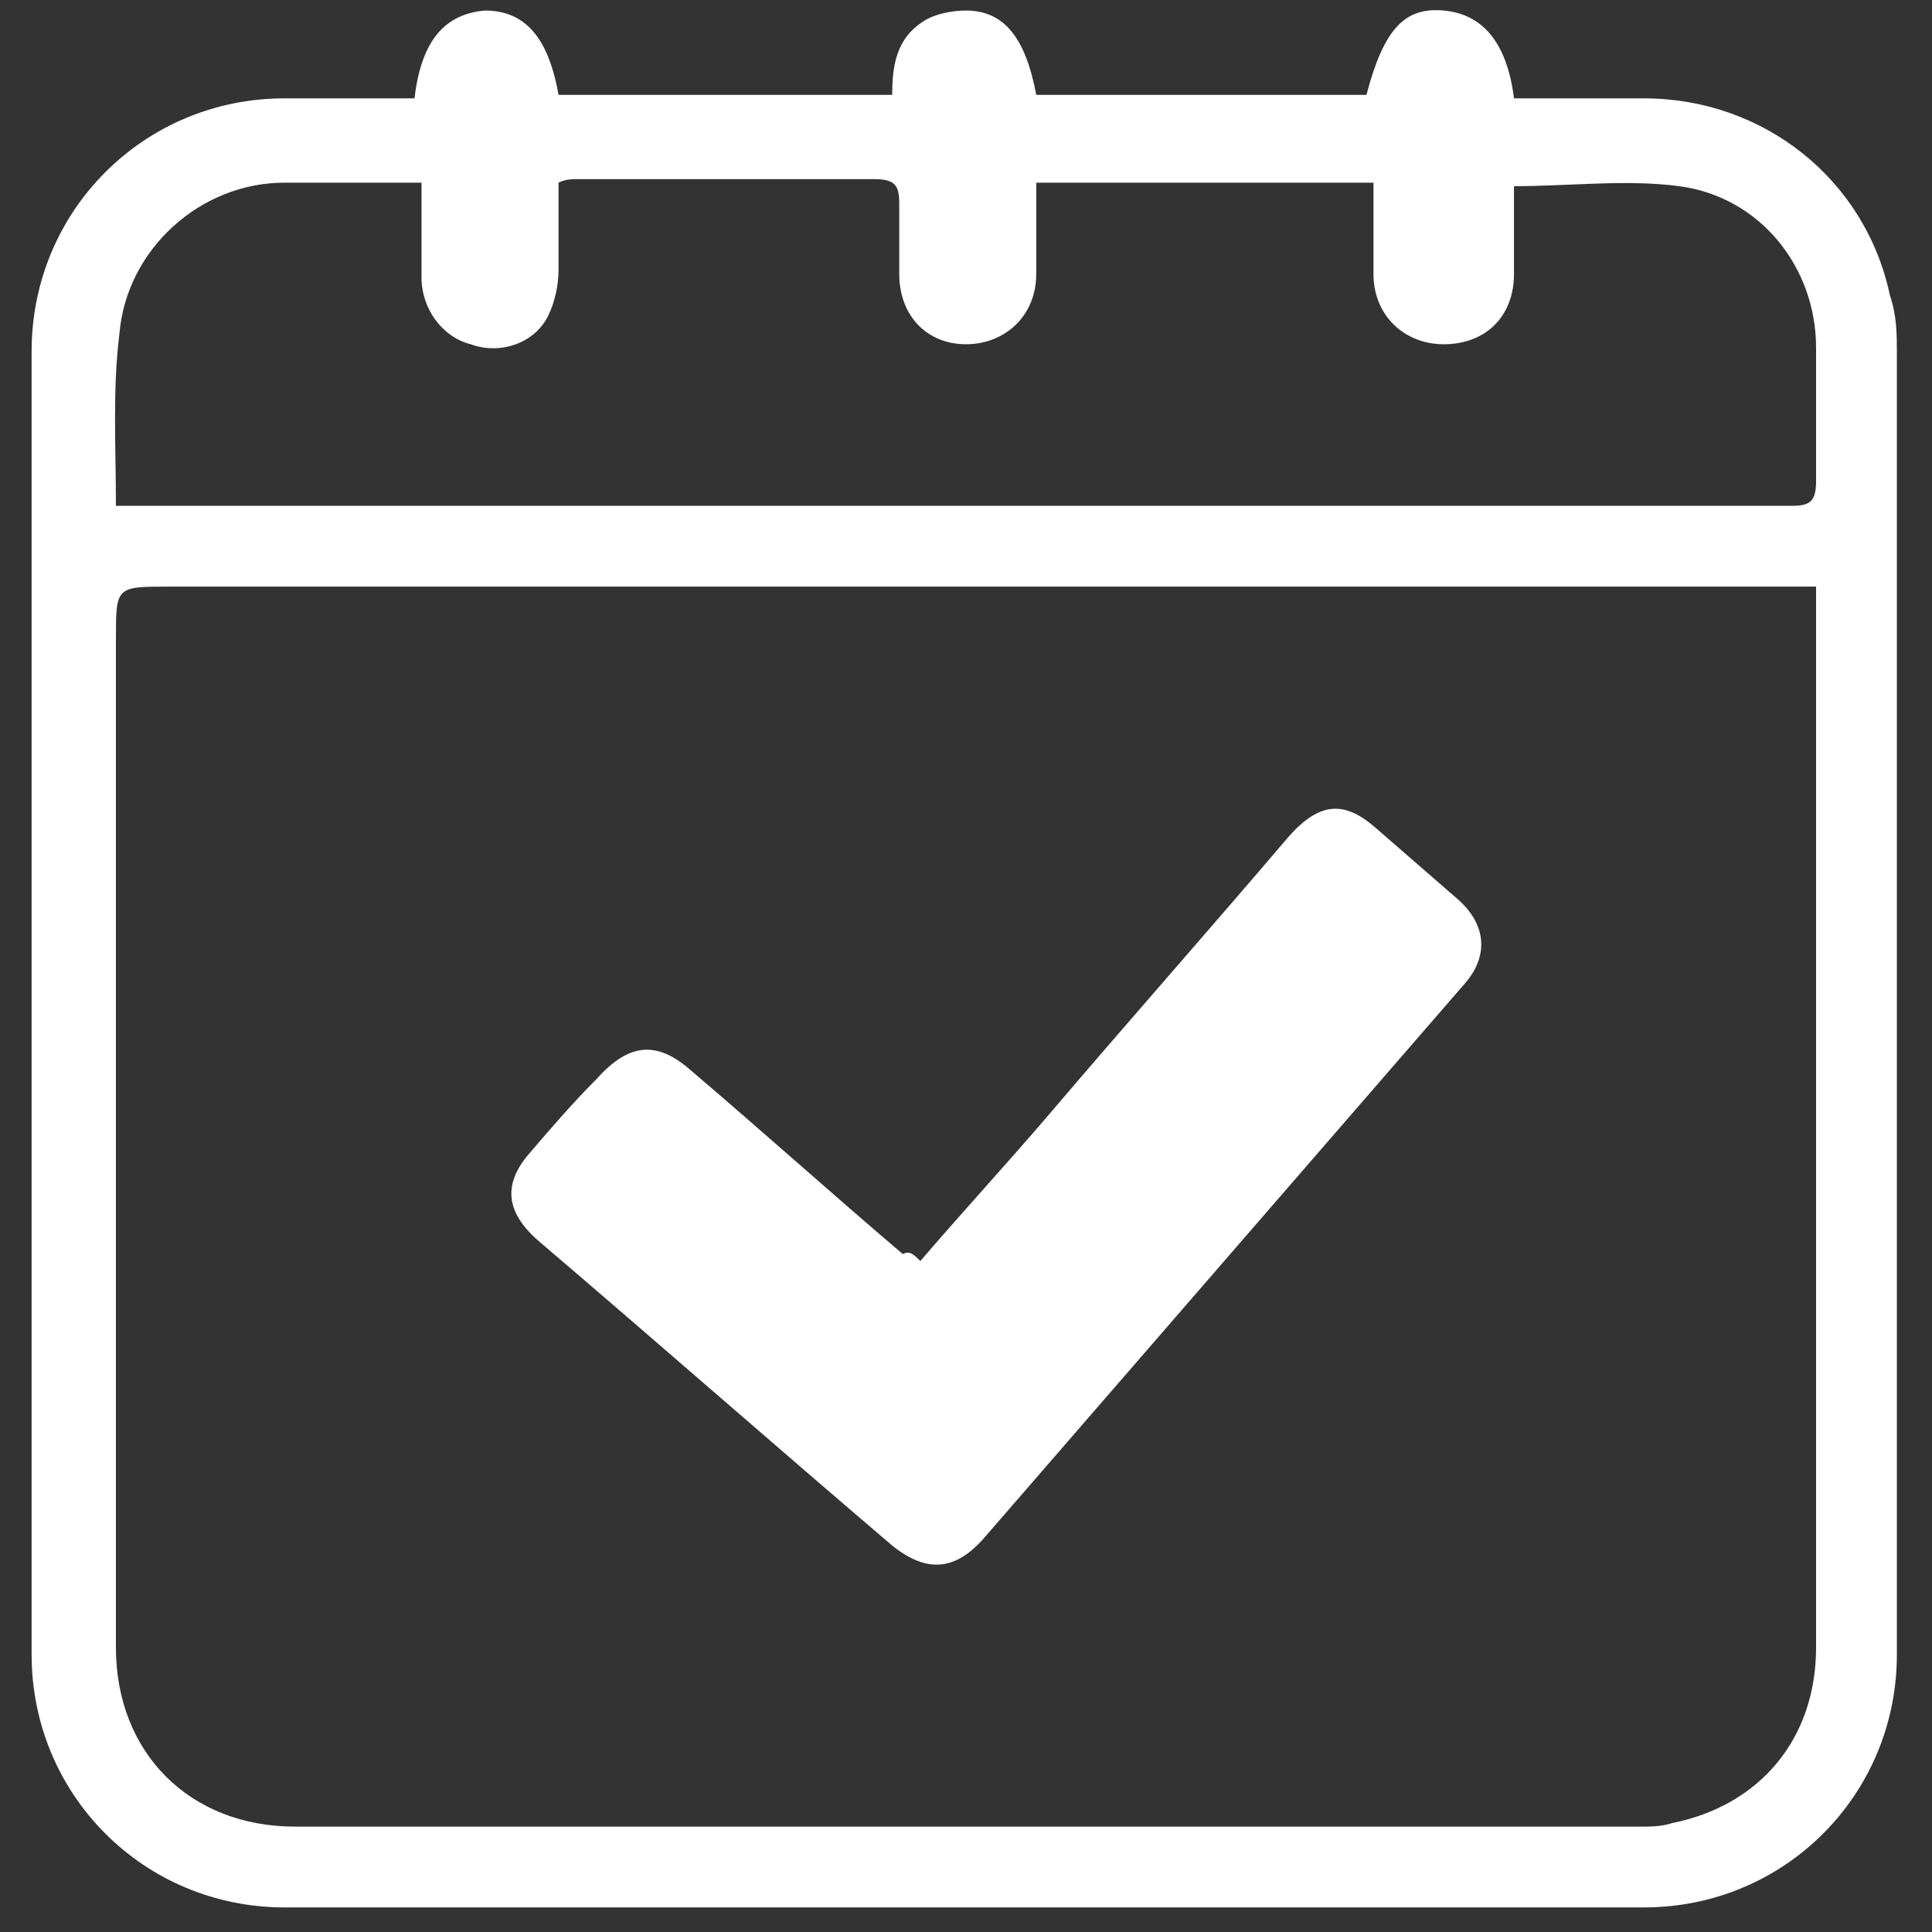 <?xml version="1.0" encoding="utf-8"?>
<!-- Generator: Adobe Illustrator 24.1.0, SVG Export Plug-In . SVG Version: 6.00 Build 0)  -->
<svg version="1.1" id="图层_1" xmlns="http://www.w3.org/2000/svg" xmlns:xlink="http://www.w3.org/1999/xlink" x="0px" y="0px"
	 viewBox="0 0 55 55" style="enable-background:new 0 0 55 55;" xml:space="preserve">
<rect x="0" y="0" width="55" height="55" fill="#333333" stroke="none"/>
<style type="text/css">
	.st0{fill:#FFFFFF;}
</style>
<g>
	<path class="st0" d="M-89.9,33.6c0.5-0.4,0.9-0.7,1.3-1.1c5.3-4.5,10.7-8.9,16-13.4c4.6-3.9,9.2-7.7,13.9-11.6
		c0.2-0.2,0.5-0.5,0.6-0.8c1.1-3.5,2.8-6.7,4.7-9.8c1.4-2.3,2.6-4.7,3.9-7.1c1.1-2,2.1-4.1,3.1-6.1c0.3-0.5,0.5-0.6,1.1-0.4
		c1.5,0.6,2,1.5,1.6,3c-0.6,2.6-1.2,5.1-1.8,7.6c0,0.1,0,0.1-0.1,0.2c-0.5-0.2-0.9-0.4-1.4-0.5c-1.1-0.4-2,0-2.4,1.1
		c-0.4,1-0.7,1.9-1.1,2.9c-0.5,1.3-0.9,2.7-1.4,4c-0.2,0.4-0.2,0.8,0.3,1c0.5,0.2,0.7-0.2,0.8-0.6c0.7-2.1,1.4-4.1,2.2-6.2
		c0.1-0.2,0.1-0.4,0.2-0.5c0.2-0.5,0.6-0.7,1.1-0.5c1.3,0.4,2,1.5,1.9,3c-0.1,0.7-0.2,1.3-0.3,2C-46,1.6-46,3.4-46.2,5
		c-0.2,1.2-0.5,2.4-0.8,3.6c-0.5,1.5-1.4,2.6-3,2.8c-0.2,0-0.4,0.3-0.6,0.4C-57,19-63.2,26.2-69.5,33.3c-0.2,0.2-0.5,0.4-0.8,0.4
		c-6.4,0-12.7,0-19.1,0C-89.5,33.7-89.6,33.7-89.9,33.6z"/>
	<path class="st0" d="M-71.5,16.7c-1-1.2-2-2.3-3-3.4c-0.3-0.3-0.6-0.6-0.8-0.9c-0.4-0.6-0.9-0.9-1.7-1.1c-1.1-0.2-1.7-1-2.2-2
		c-0.9-2.1-1.2-4.4-1.3-6.7c-0.1-1.3-0.3-2.5-0.4-3.8C-80.9-1.8-81-2.4-80.9-3c0.1-1.1,1-1.9,2.1-2.1c0.6-0.1,0.7,0.3,0.9,0.7
		c0.4,1.1,0.7,2.1,1.1,3.2c0.4,1.1,0.8,2.2,1.2,3.4c0.2,0.4,0.4,0.9,0.9,0.7c0.5-0.2,0.4-0.7,0.3-1.1c-0.8-2.1-1.5-4.3-2.3-6.4
		c-0.6-1.6-1.6-2-3.1-1.4c-0.3,0.1-0.5,0.3-0.9,0.4c-0.1-0.2-0.1-0.4-0.2-0.7c-0.6-2.5-1.1-5-1.8-7.5c-0.3-1.3,0.5-2.5,2.1-2.8
		c0.1,0,0.4,0.3,0.6,0.5c1.5,3,3,6,4.6,9c1.2,2.3,2.7,4.5,3.8,6.8c1.2,2.3,2.1,4.8,3.2,7.2c0.1,0.3,0.3,0.7,0.6,0.9
		c1.1,1,2.3,1.9,3.6,3C-66.6,12.7-69,14.7-71.5,16.7z"/>
	<path class="st0" d="M-36.6,33.7c-0.4,0-0.6,0-0.8,0c-6.2,0-12.4,0-18.6,0c-0.5,0-0.8-0.1-1.2-0.5c-1.8-2-3.5-4-5.4-6.1
		c2.5-2.9,5-5.8,7.6-8.7C-48.8,23.5-42.7,28.5-36.6,33.7z"/>
</g>
<g>
	<path class="st0" d="M11.8,2.8c0.2-1.7,0.9-2.4,2-2.5c1.1,0,1.8,0.7,2.1,2.4c3.1,0,6.3,0,9.5,0c0-0.8,0.1-1.6,0.9-2.1
		c0.3-0.2,0.8-0.3,1.2-0.3c1.1,0,1.7,0.8,2,2.4c3.1,0,6.3,0,9.4,0c0.5-1.9,1.1-2.5,2.2-2.4c1.1,0.1,1.8,0.9,2,2.5c1.2,0,2.4,0,3.7,0
		c3.4,0,6.3,2.3,7,5.6C54,9,54,9.5,54,10.1c0,12.3,0,24.7,0,37c0,4-3.2,7.2-7.2,7.2c-12.9,0-25.8,0-38.7,0c-4,0-7.2-3.2-7.2-7.2
		c0-12.4,0-24.7,0-37.1c0-4,3.2-7.2,7.2-7.2C9.4,2.8,10.6,2.8,11.8,2.8z M51.7,16.7c-0.4,0-0.8,0-1.1,0c-2.9,0-5.7,0-8.6,0
		c-12.4,0-24.8,0-37.2,0c-1.5,0-1.5,0-1.5,1.5c0,9.6,0,19.2,0,28.7c0,3,2.1,5.1,5.1,5.1c6,0,12,0,18,0c6.8,0,13.5,0,20.3,0
		c0.3,0,0.6,0,0.9-0.1c2.5-0.5,4.1-2.4,4.1-5c0-9.4,0-18.7,0-28.1C51.7,18.2,51.7,17.5,51.7,16.7z M3.3,14.4c0.4,0,0.7,0,1,0
		c12.4,0,24.9,0,37.3,0c3.1,0,6.3,0,9.4,0c0.5,0,0.7-0.1,0.7-0.7c0-1.3,0-2.5,0-3.8c0-2.3-1.6-4.3-3.9-4.6c-1.5-0.2-3.1,0-4.7,0
		c0,0.2,0,0.4,0,0.6c0,0.6,0,1.3,0,1.9c0,1.2-0.8,2-2,2c-1.1,0-2-0.8-2-2c0-0.9,0-1.7,0-2.6c-3.2,0-6.4,0-9.6,0c0,0.5,0,0.9,0,1.3
		c0,0.4,0,0.9,0,1.3c0,1.2-0.9,2-2,2c-1.1,0-1.9-0.8-1.9-2c0-0.7,0-1.4,0-2c0-0.5-0.1-0.7-0.7-0.7c-2.8,0-5.7,0-8.5,0
		c-0.1,0-0.3,0-0.5,0.1c0,0.8,0,1.6,0,2.5c0,0.4-0.1,0.9-0.3,1.3c-0.4,0.8-1.4,1.1-2.2,0.8c-0.8-0.2-1.4-1-1.4-1.9
		c0-0.9,0-1.8,0-2.7c-1.3,0-2.6,0-3.9,0c-2.4,0-4.5,1.9-4.7,4.3C3.2,11.1,3.3,12.7,3.3,14.4z"/>
	<path class="st0" d="M26.2,35.9c1.2-1.4,2.4-2.7,3.6-4.1c2.3-2.7,4.6-5.3,6.9-8c0.9-1,1.6-1,2.5-0.2c0.8,0.7,1.5,1.3,2.3,2
		c0.8,0.7,0.9,1.6,0.2,2.4c-4.6,5.3-9.1,10.5-13.7,15.8c-0.8,0.9-1.6,1-2.6,0.2c-3.4-2.9-6.7-5.8-10.1-8.7c-0.9-0.8-1-1.6-0.2-2.5
		c0.6-0.7,1.2-1.4,1.9-2.1c0.9-1,1.7-1.1,2.7-0.2c2,1.7,4,3.5,6,5.2C25.9,35.6,26,35.7,26.2,35.9z"/>
</g>
</svg>
